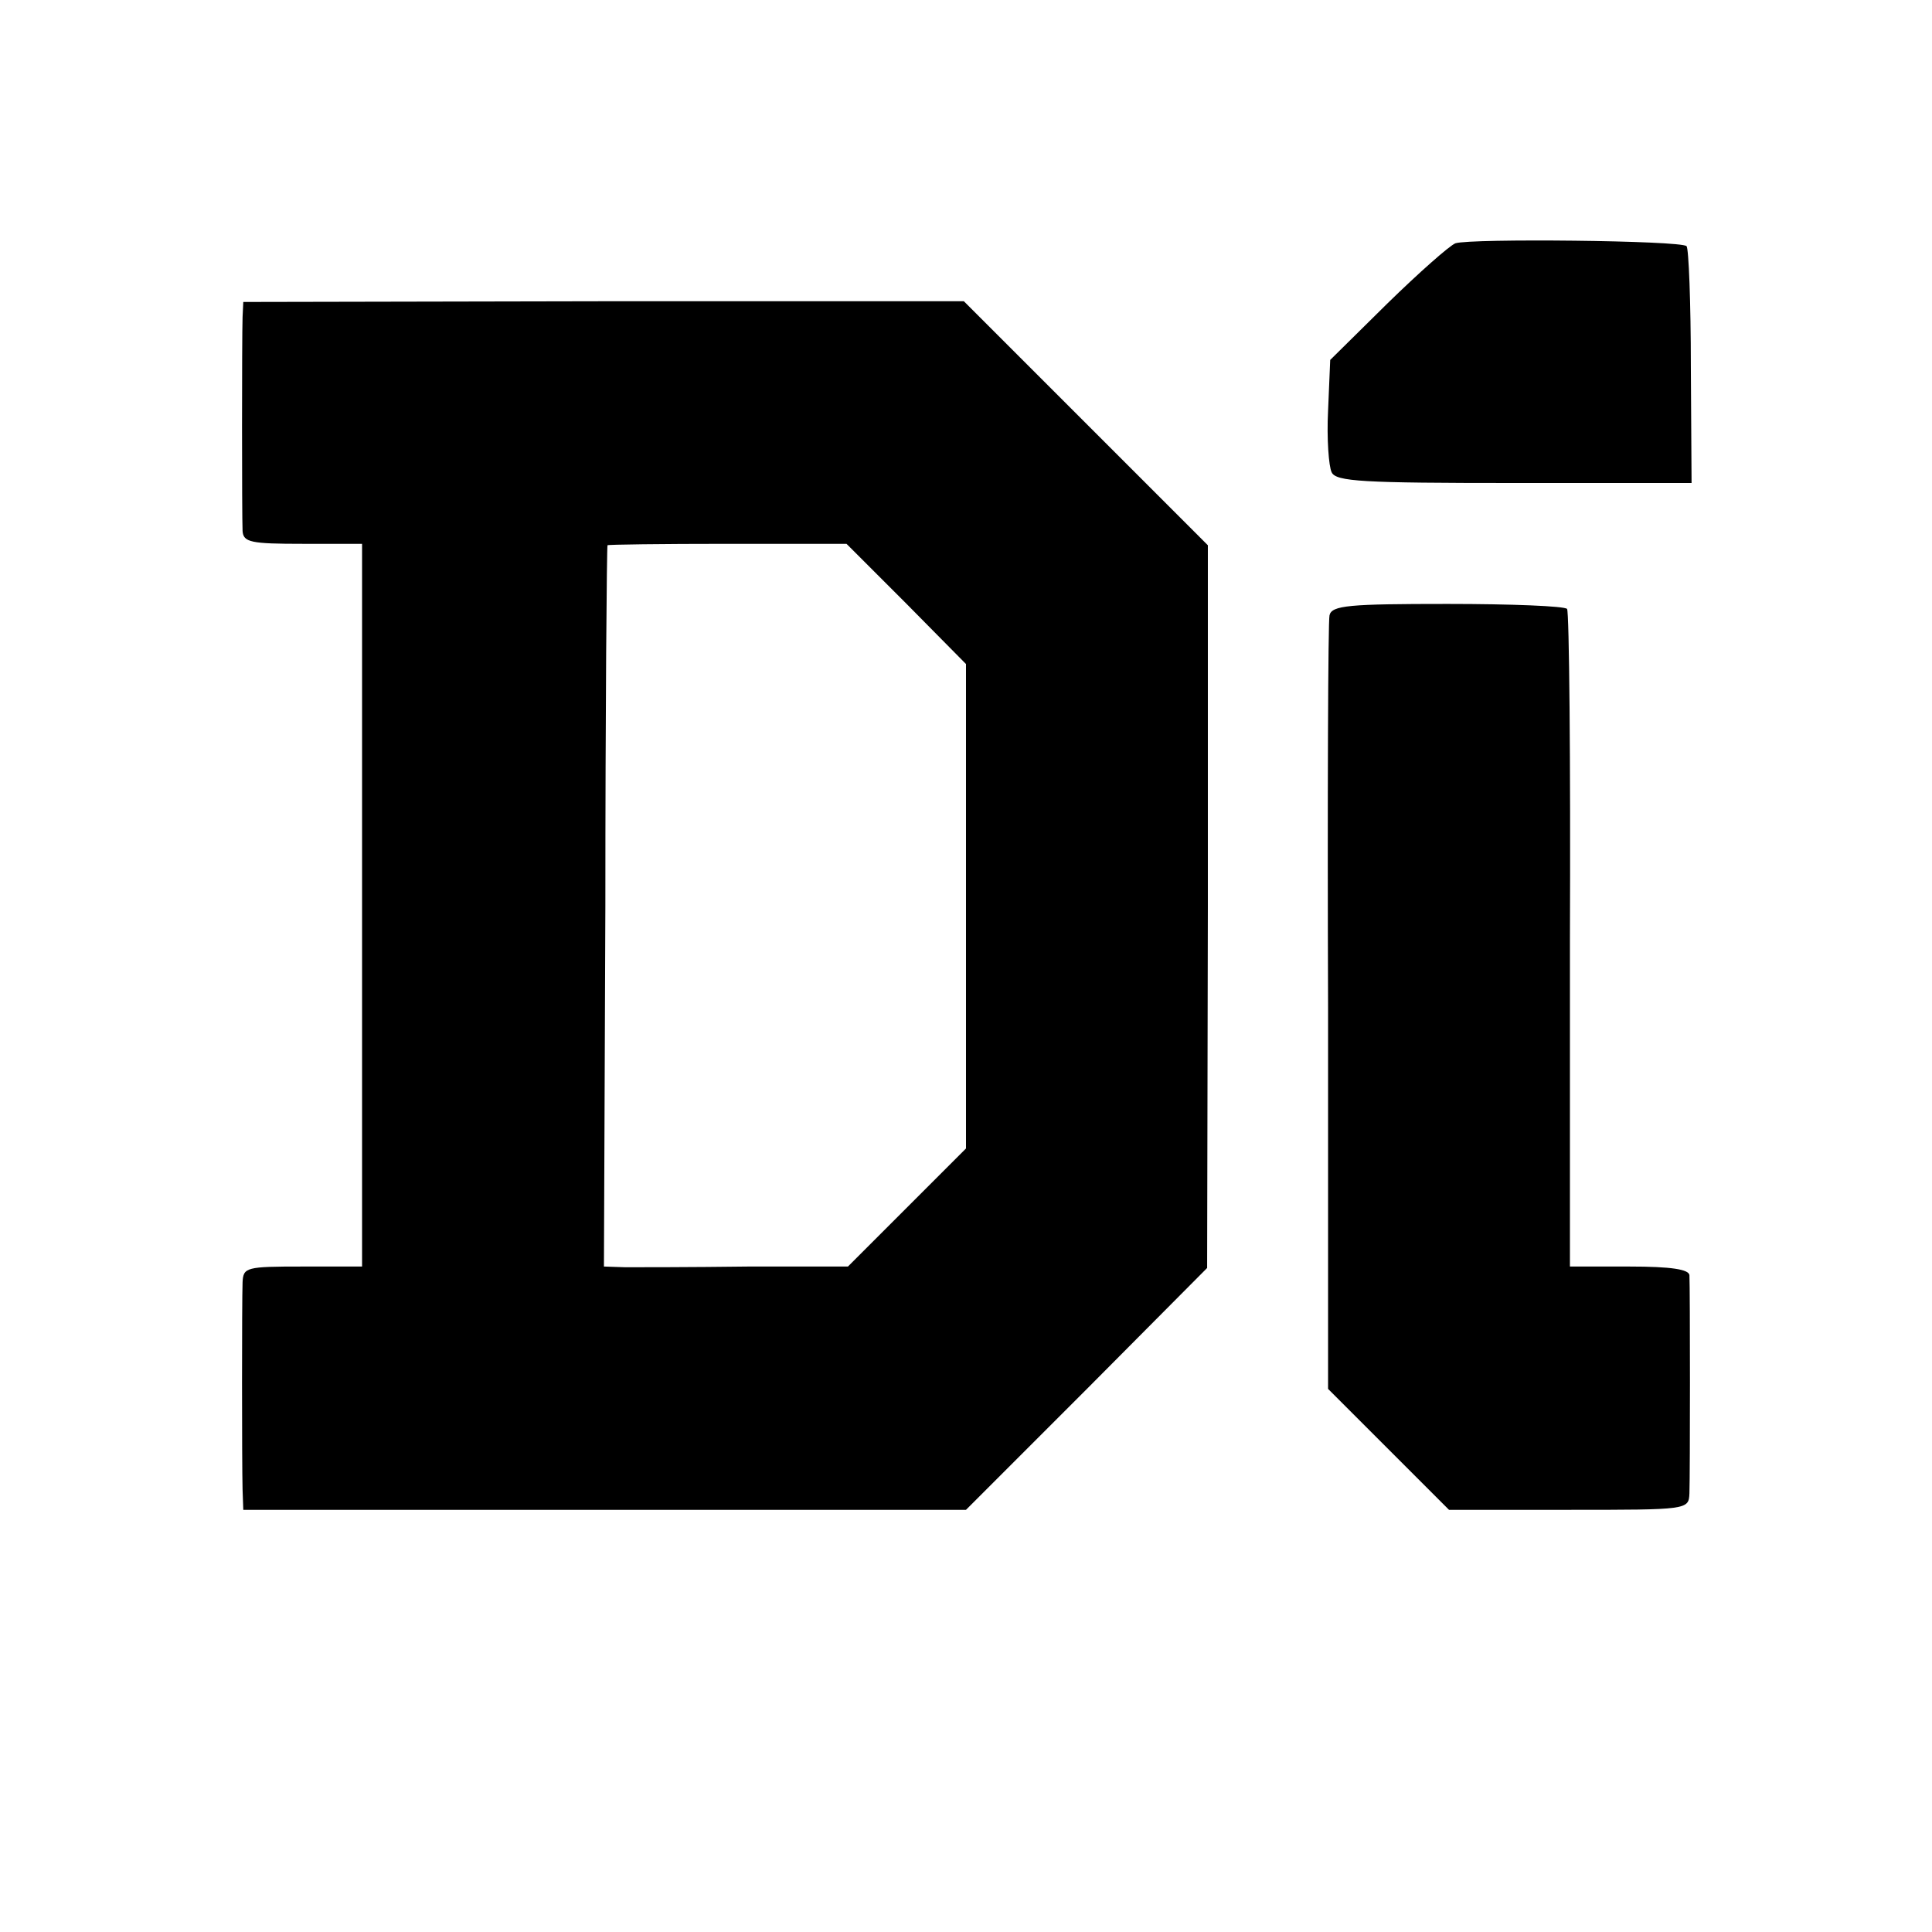 <?xml version="1.0" standalone="no"?>
<!DOCTYPE svg PUBLIC "-//W3C//DTD SVG 20010904//EN"
 "http://www.w3.org/TR/2001/REC-SVG-20010904/DTD/svg10.dtd">
<svg version="1.0" xmlns="http://www.w3.org/2000/svg"
 width="270pt" height="270pt" viewBox="0 0 270 270"
 preserveAspectRatio="xMidYMid meet">
<g transform="translate(0,270) scale(0.1,-0.1)"
fill="#000000" stroke="none">
<path d="M2034 2360 c-8 -3 -51 -41 -95 -84 l-80 -79 -3 -71 c-2 -39 1 -78 5
-86 6 -13 43 -15 255 -15 l248 0 -1 163 c0 89 -3 165 -6 168 -8 8 -302 11
-323 4z"/>
<path d="M339 2257 c-1 -30 -1 -278 0 -299 1 -16 12 -18 84 -18 l83 0 0 -505
0 -505 -83 0 c-79 0 -83 -1 -84 -22 -1 -27 -1 -250 0 -290 l1 -28 505 0 505 0
169 169 168 169 1 505 0 505 -171 171 -170 170 -504 0 -503 -1 -1 -21z m928
-401 l83 -84 0 -339 0 -338 -82 -82 -83 -83 -140 0 c-77 -1 -154 -1 -171 -1
l-30 1 2 503 c0 276 2 503 3 505 0 1 76 2 168 2 l166 0 84 -84z"/>
<path d="M1858 1840 c-2 -8 -3 -255 -2 -548 l0 -533 84 -84 85 -85 167 0 c167
0 168 0 169 23 1 27 1 287 0 305 -1 8 -25 12 -84 12 l-83 0 0 456 c1 251 -1
459 -4 463 -3 4 -78 7 -167 7 -138 0 -162 -2 -165 -16z"/>
</g>
</svg>

